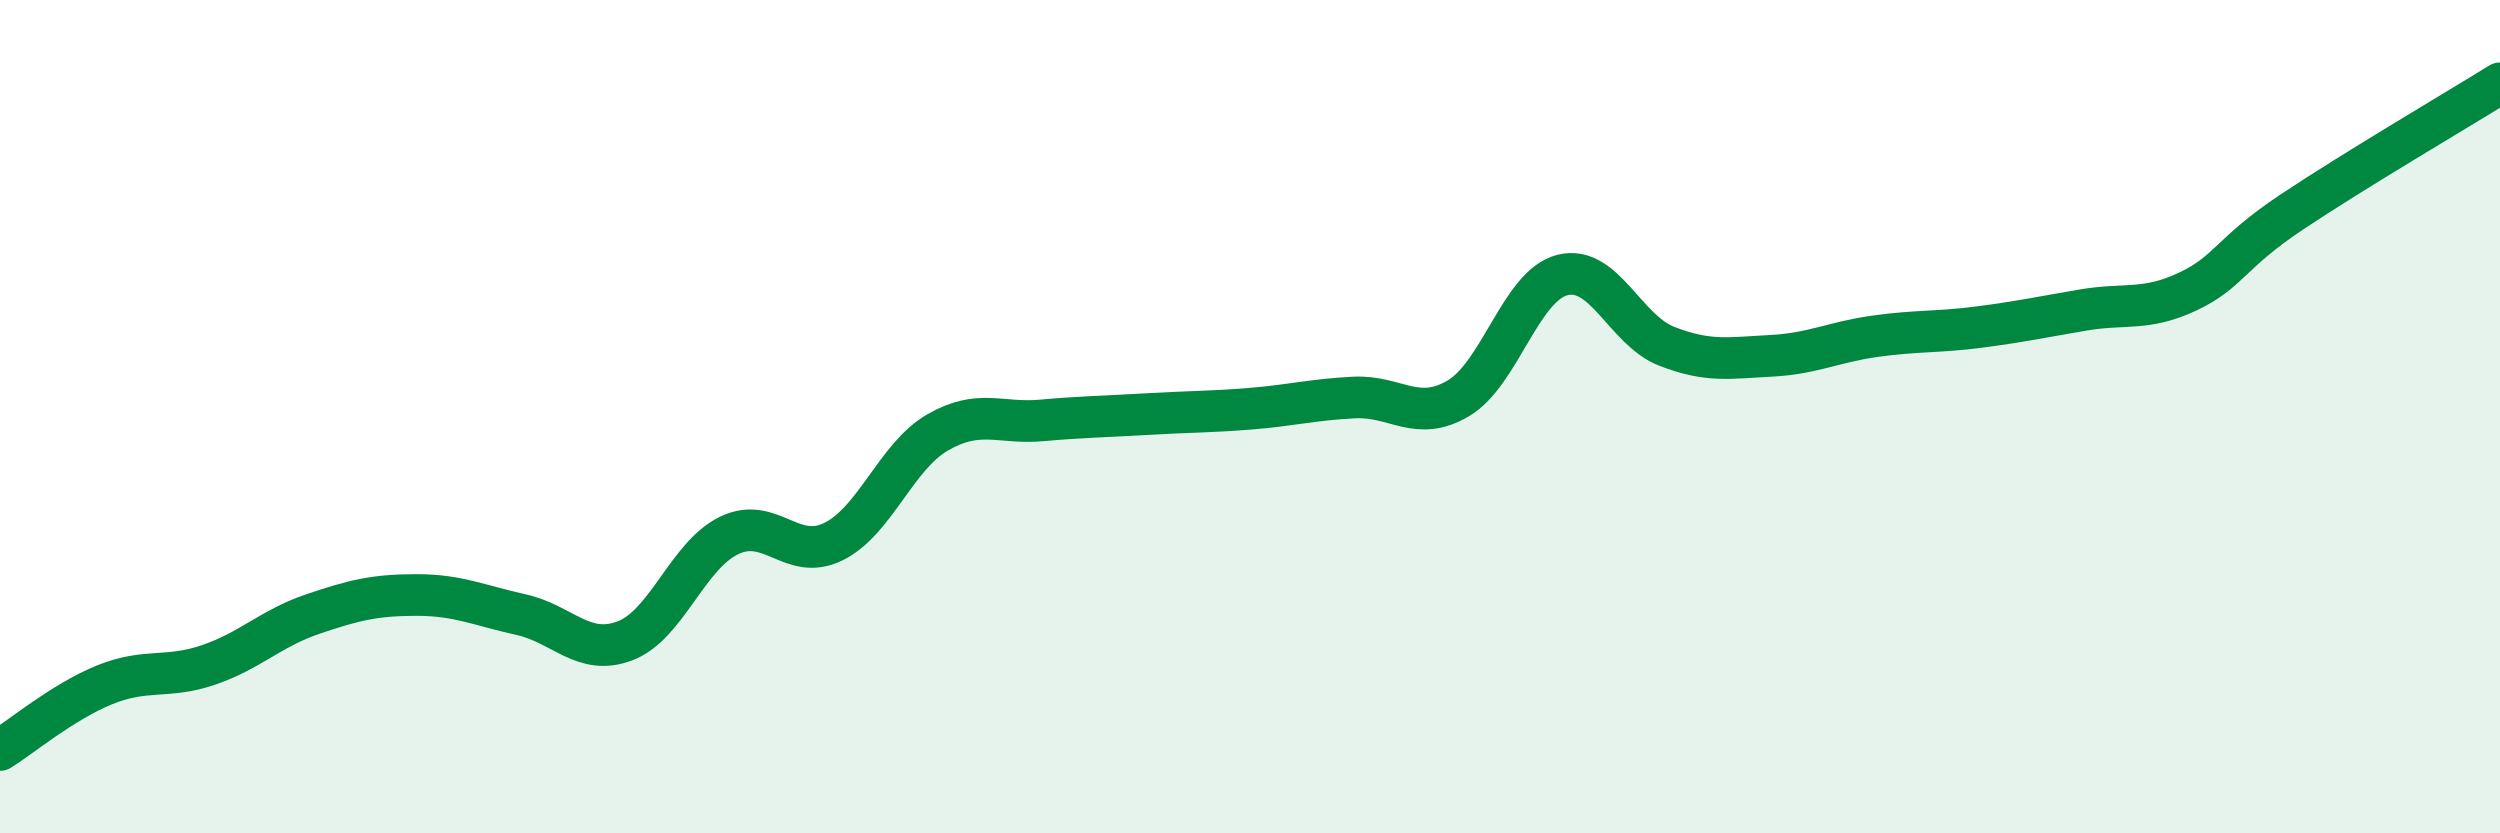 
    <svg width="60" height="20" viewBox="0 0 60 20" xmlns="http://www.w3.org/2000/svg">
      <path
        d="M 0,18 C 0.5,17.69 1.5,16.85 2.5,16.44 C 3.5,16.03 4,16.3 5,15.96 C 6,15.62 6.5,15.08 7.5,14.74 C 8.5,14.4 9,14.28 10,14.28 C 11,14.28 11.5,14.53 12.5,14.75 C 13.5,14.97 14,15.76 15,15.38 C 16,15 16.5,13.33 17.5,12.85 C 18.5,12.37 19,13.49 20,13 C 21,12.51 21.5,10.96 22.5,10.38 C 23.5,9.8 24,10.18 25,10.09 C 26,10 26.5,10 27.5,9.94 C 28.5,9.88 29,9.89 30,9.81 C 31,9.73 31.5,9.59 32.5,9.54 C 33.5,9.49 34,10.15 35,9.56 C 36,8.97 36.5,6.85 37.5,6.6 C 38.5,6.35 39,7.92 40,8.31 C 41,8.7 41.5,8.59 42.5,8.54 C 43.5,8.49 44,8.21 45,8.07 C 46,7.93 46.5,7.98 47.5,7.85 C 48.5,7.72 49,7.61 50,7.44 C 51,7.27 51.5,7.47 52.5,7 C 53.5,6.53 53.5,6.09 55,5.09 C 56.5,4.09 59,2.62 60,2L60 20L0 20Z"
        fill="#008740"
        opacity="0.1"
        stroke-linecap="round"
        stroke-linejoin="round"
      />
      <path
        d="M 0,18 C 0.5,17.69 1.5,16.85 2.5,16.44 C 3.5,16.03 4,16.3 5,15.96 C 6,15.62 6.5,15.08 7.5,14.74 C 8.5,14.4 9,14.28 10,14.28 C 11,14.28 11.5,14.53 12.5,14.75 C 13.5,14.97 14,15.76 15,15.38 C 16,15 16.5,13.33 17.5,12.85 C 18.5,12.37 19,13.49 20,13 C 21,12.51 21.5,10.96 22.5,10.38 C 23.5,9.8 24,10.18 25,10.09 C 26,10 26.5,10 27.5,9.94 C 28.5,9.88 29,9.89 30,9.81 C 31,9.73 31.5,9.59 32.5,9.54 C 33.5,9.49 34,10.15 35,9.56 C 36,8.97 36.5,6.85 37.5,6.6 C 38.5,6.35 39,7.92 40,8.31 C 41,8.7 41.5,8.59 42.5,8.54 C 43.5,8.49 44,8.21 45,8.07 C 46,7.93 46.5,7.98 47.5,7.85 C 48.5,7.72 49,7.61 50,7.44 C 51,7.27 51.5,7.47 52.5,7 C 53.5,6.53 53.5,6.09 55,5.09 C 56.5,4.09 59,2.62 60,2"
        stroke="#008740"
        stroke-width="1"
        fill="none"
        stroke-linecap="round"
        stroke-linejoin="round"
      />
    </svg>
  